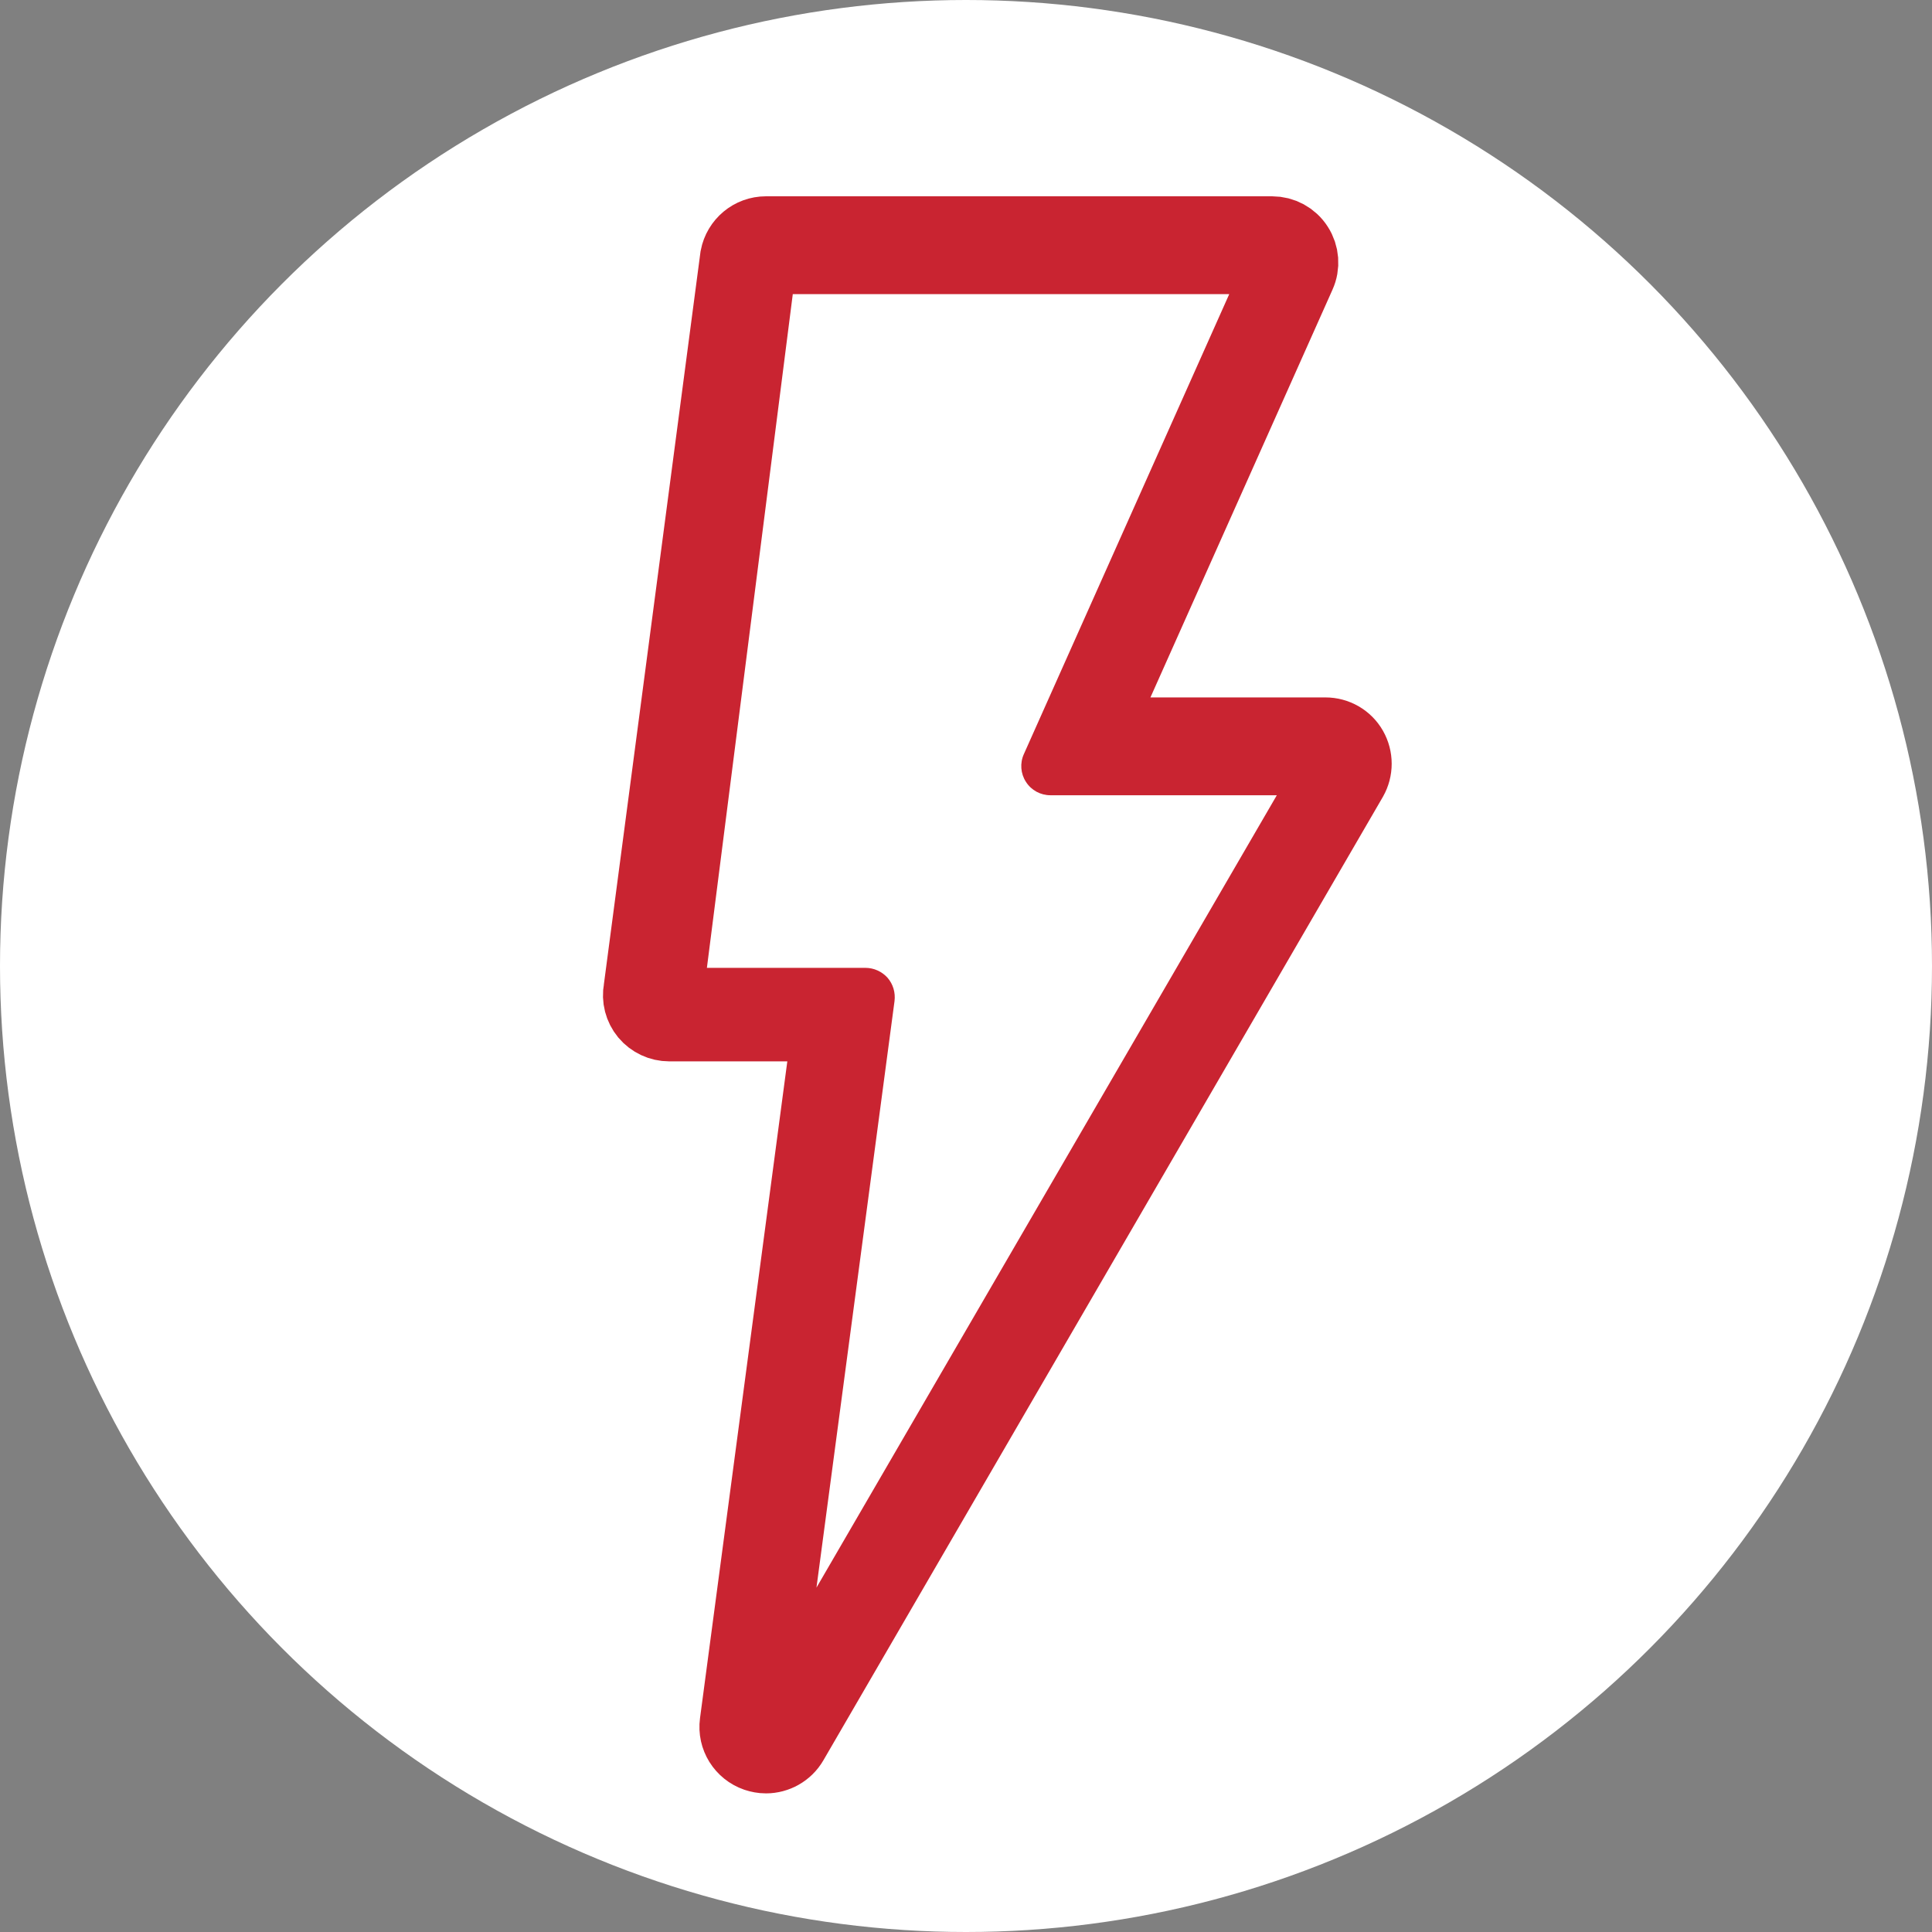 <?xml version="1.0" encoding="UTF-8"?>
<svg xmlns="http://www.w3.org/2000/svg" id="Layer_2" viewBox="0 0 93.8 93.8">
  <rect x="0" y="0" width="93.8" height="93.8" fill="#808080" stroke="none"/>
  <defs>
    <style>.cls-1{fill:#fff;}.cls-2{fill:#231f20;}.cls-3{fill:none;opacity:.1;}.cls-4{fill:#c92431;stroke:#c92431;stroke-miterlimit:10;stroke-width:3.6px;}</style>
  </defs>
  <g id="Tint_Logo">
    <g class="cls-3">
      <path class="cls-2" d="m30.53,29.13c4.16,3.49,7.84,6.57,12.6,10.57-6.95-1.62-11.54-3.8-12.6-10.57"></path>
      <path class="cls-2" d="m44.85,65.53c.75-.58,2.38-1.02,2.9-.6.81.66,1.34,2.06,1.44,3.21.2,2.23.02,4.5,0,6.54.12.06-.79-.39-1.88-.92.23,1.52.42,2.74.66,4.36-6.09-3.27-7.38-9.31-3.12-12.58Zm-5.37-14.08c2.67-.3,3.97,4.05,4.66,6.46.36,1.28-2.64,2.7-4.05,4.75l-.05-1.28c-2.9,1.67-3.59.16-5.18-2.96-3.02-5.91,1.93-6.67,4.63-6.97Z"></path>
    </g>
  </g>
  <g id="Strata2">
    <circle class="cls-1" cx="46.9" cy="46.9" r="46.9"></circle>
    <path class="cls-4" d="m37.18,85.27c-.15,0-.31-.03-.46-.08-.64-.22-1.04-.86-.95-1.53l4.51-33.93h-7.79c-.42,0-.82-.19-1.09-.51-.27-.33-.38-.75-.3-1.17l4.69-35.56c.13-.67.71-1.16,1.4-1.16h24.57c.48,0,.93.24,1.19.65.26.4.3.91.1,1.35l-9.97,22.33h11.27c.51,0,.98.27,1.23.71.25.44.25.98,0,1.42l-27.16,46.77c-.26.45-.74.71-1.23.71Zm-2.98-38.39h7.71c.41,0,.8.18,1.07.48.27.31.39.72.34,1.13l-3.79,28.48,22.35-38.47h-10.99c-.48,0-.93-.24-1.19-.65-.26-.4-.3-.91-.1-1.35l9.97-22.33h-21.19l-4.17,32.71Z"></path>
    <path class="cls-1" d="m34.31,46.99h7.71c.41,0,.8.18,1.07.48.27.31.39.72.34,1.13l-3.79,28.48,22.35-38.47h-10.99c-.48,0-.93-.24-1.19-.65-.26-.4-.3-.91-.1-1.35l9.97-22.33h-21.19l-4.17,32.71Z"></path>
  </g>
</svg>
